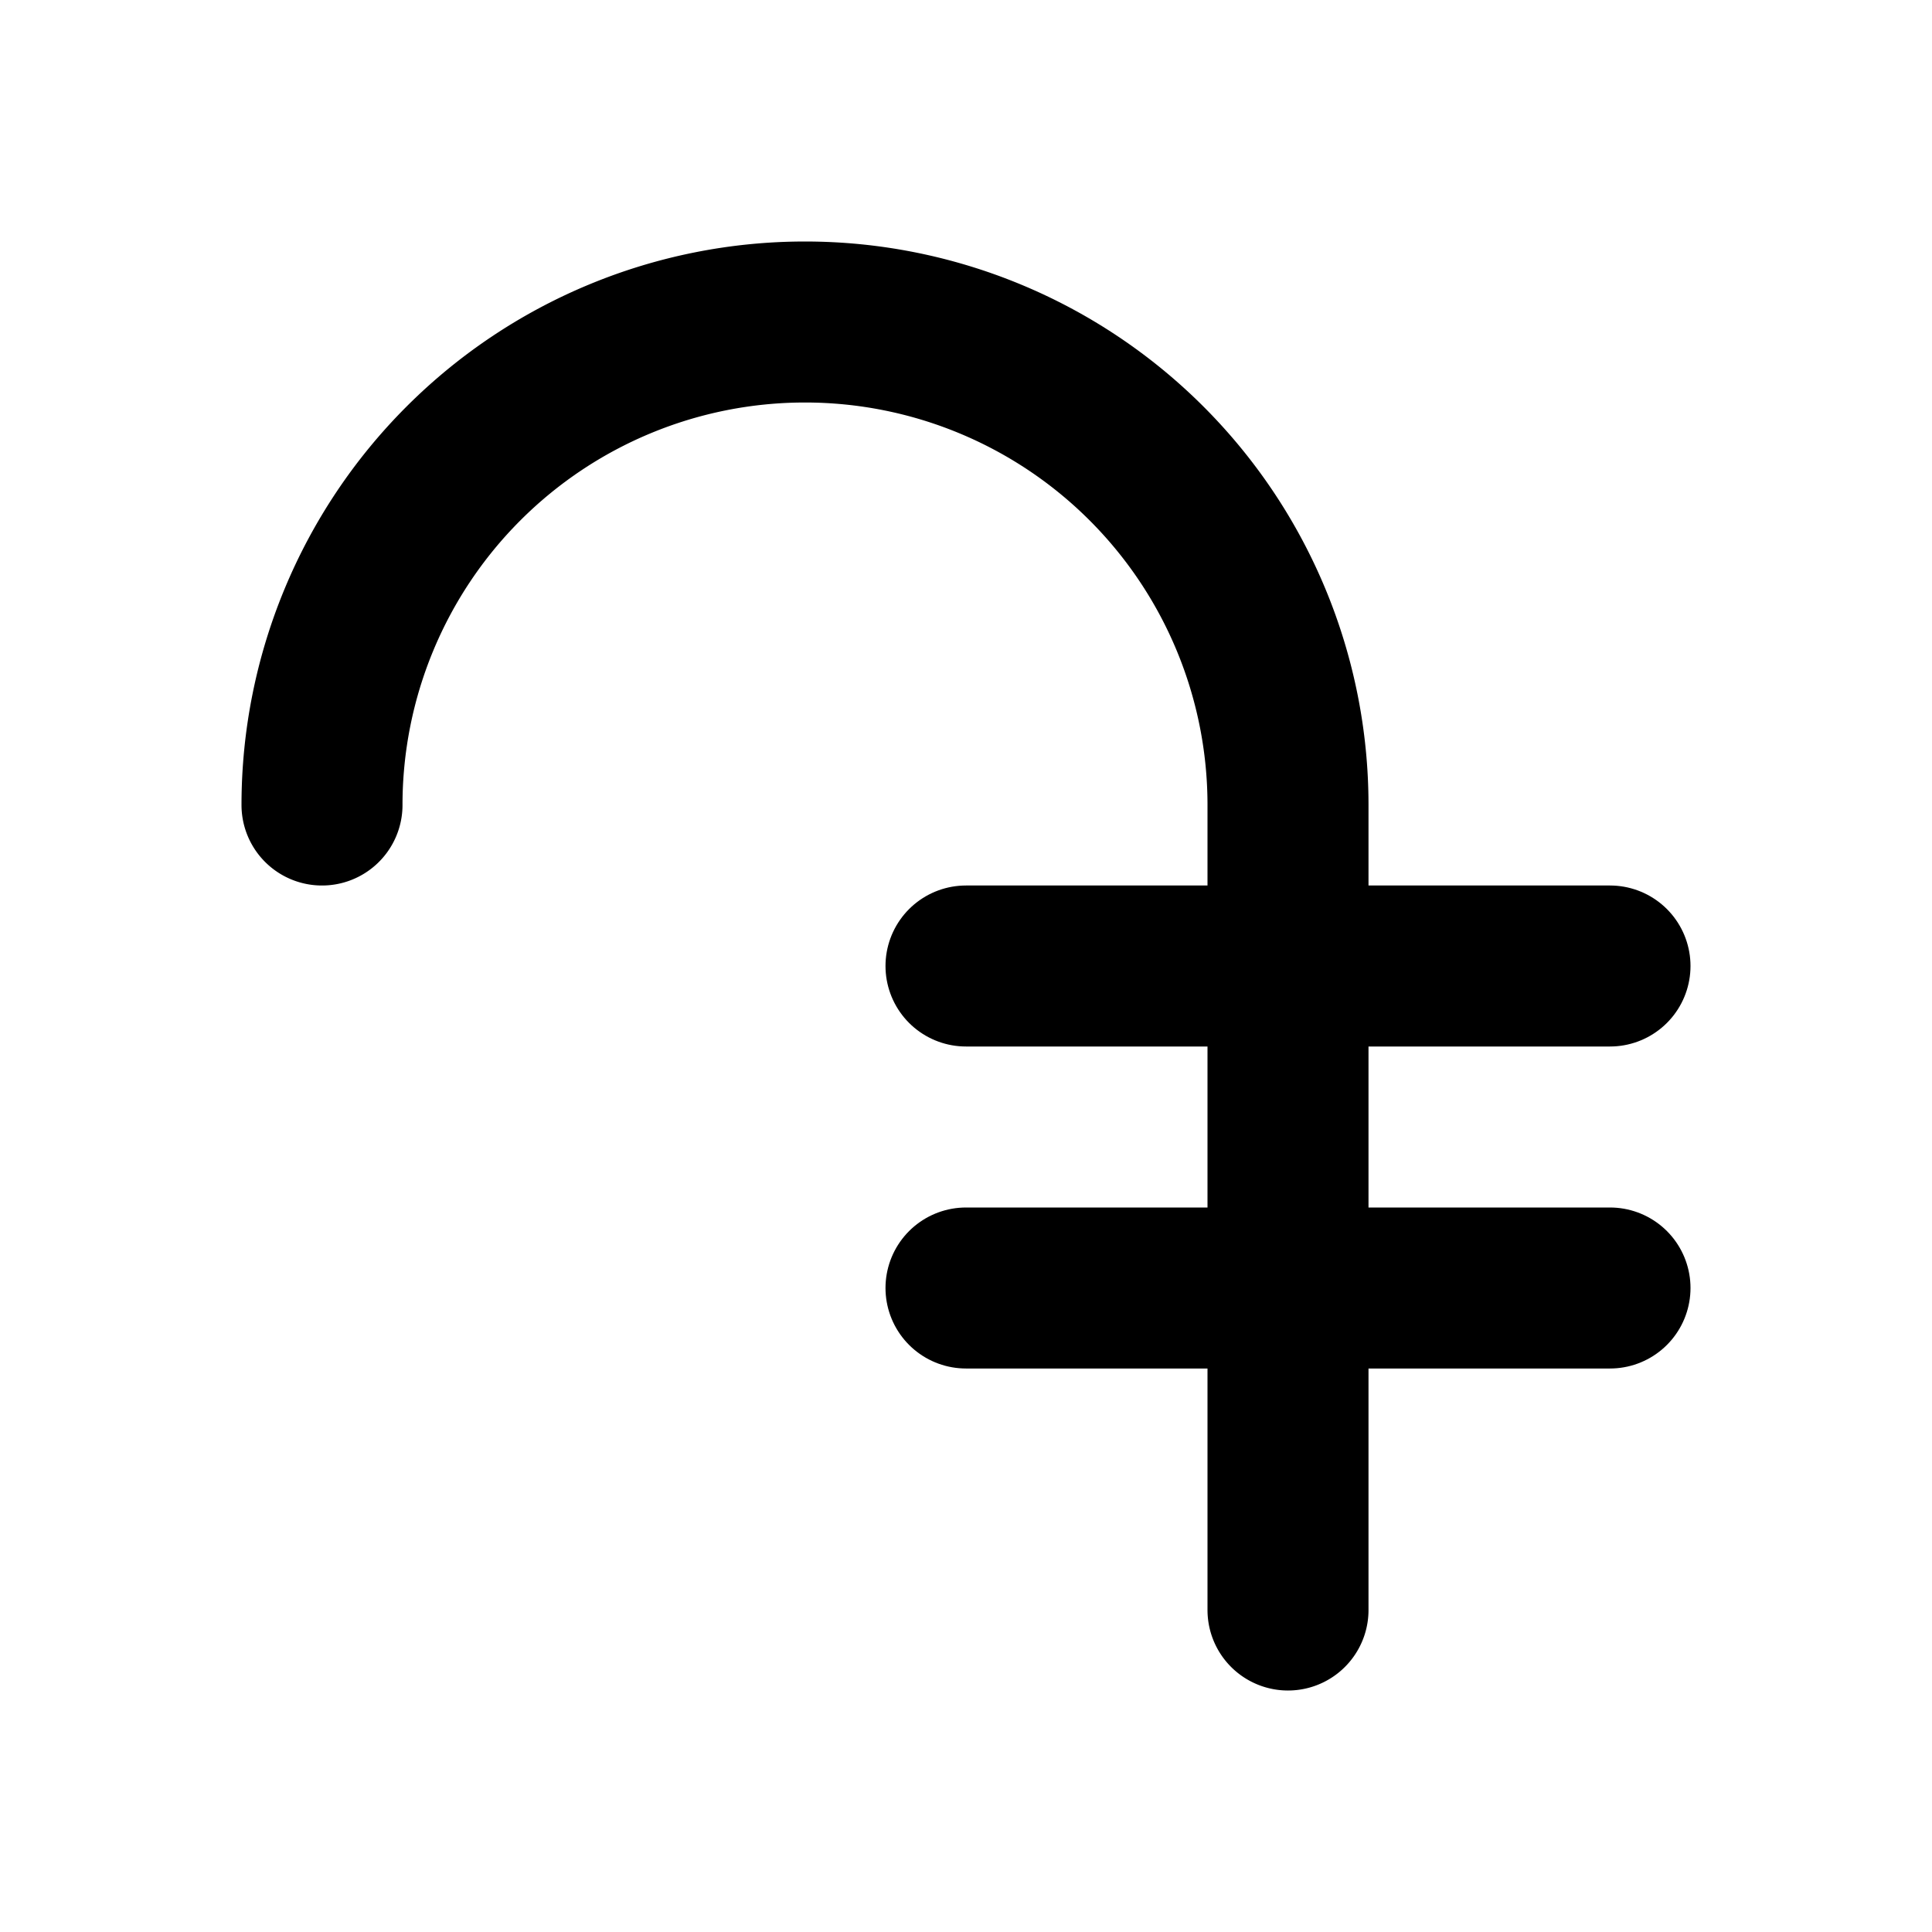 <svg xmlns="http://www.w3.org/2000/svg" class="icon icon-tabler icon-tabler-currency-dram" width="24" height="24" viewBox="0 0 24 24" stroke-width="2" stroke="currentColor" fill="none" stroke-linecap="round" stroke-linejoin="round">
  <path stroke="none" d="M0 0h24v24H0z" fill="none"/>
  <path d="M4 10a6 6 0 1 1 12 0v10" />
  <path d="M12 16h8" />
  <path d="M12 12h8" />
</svg>


